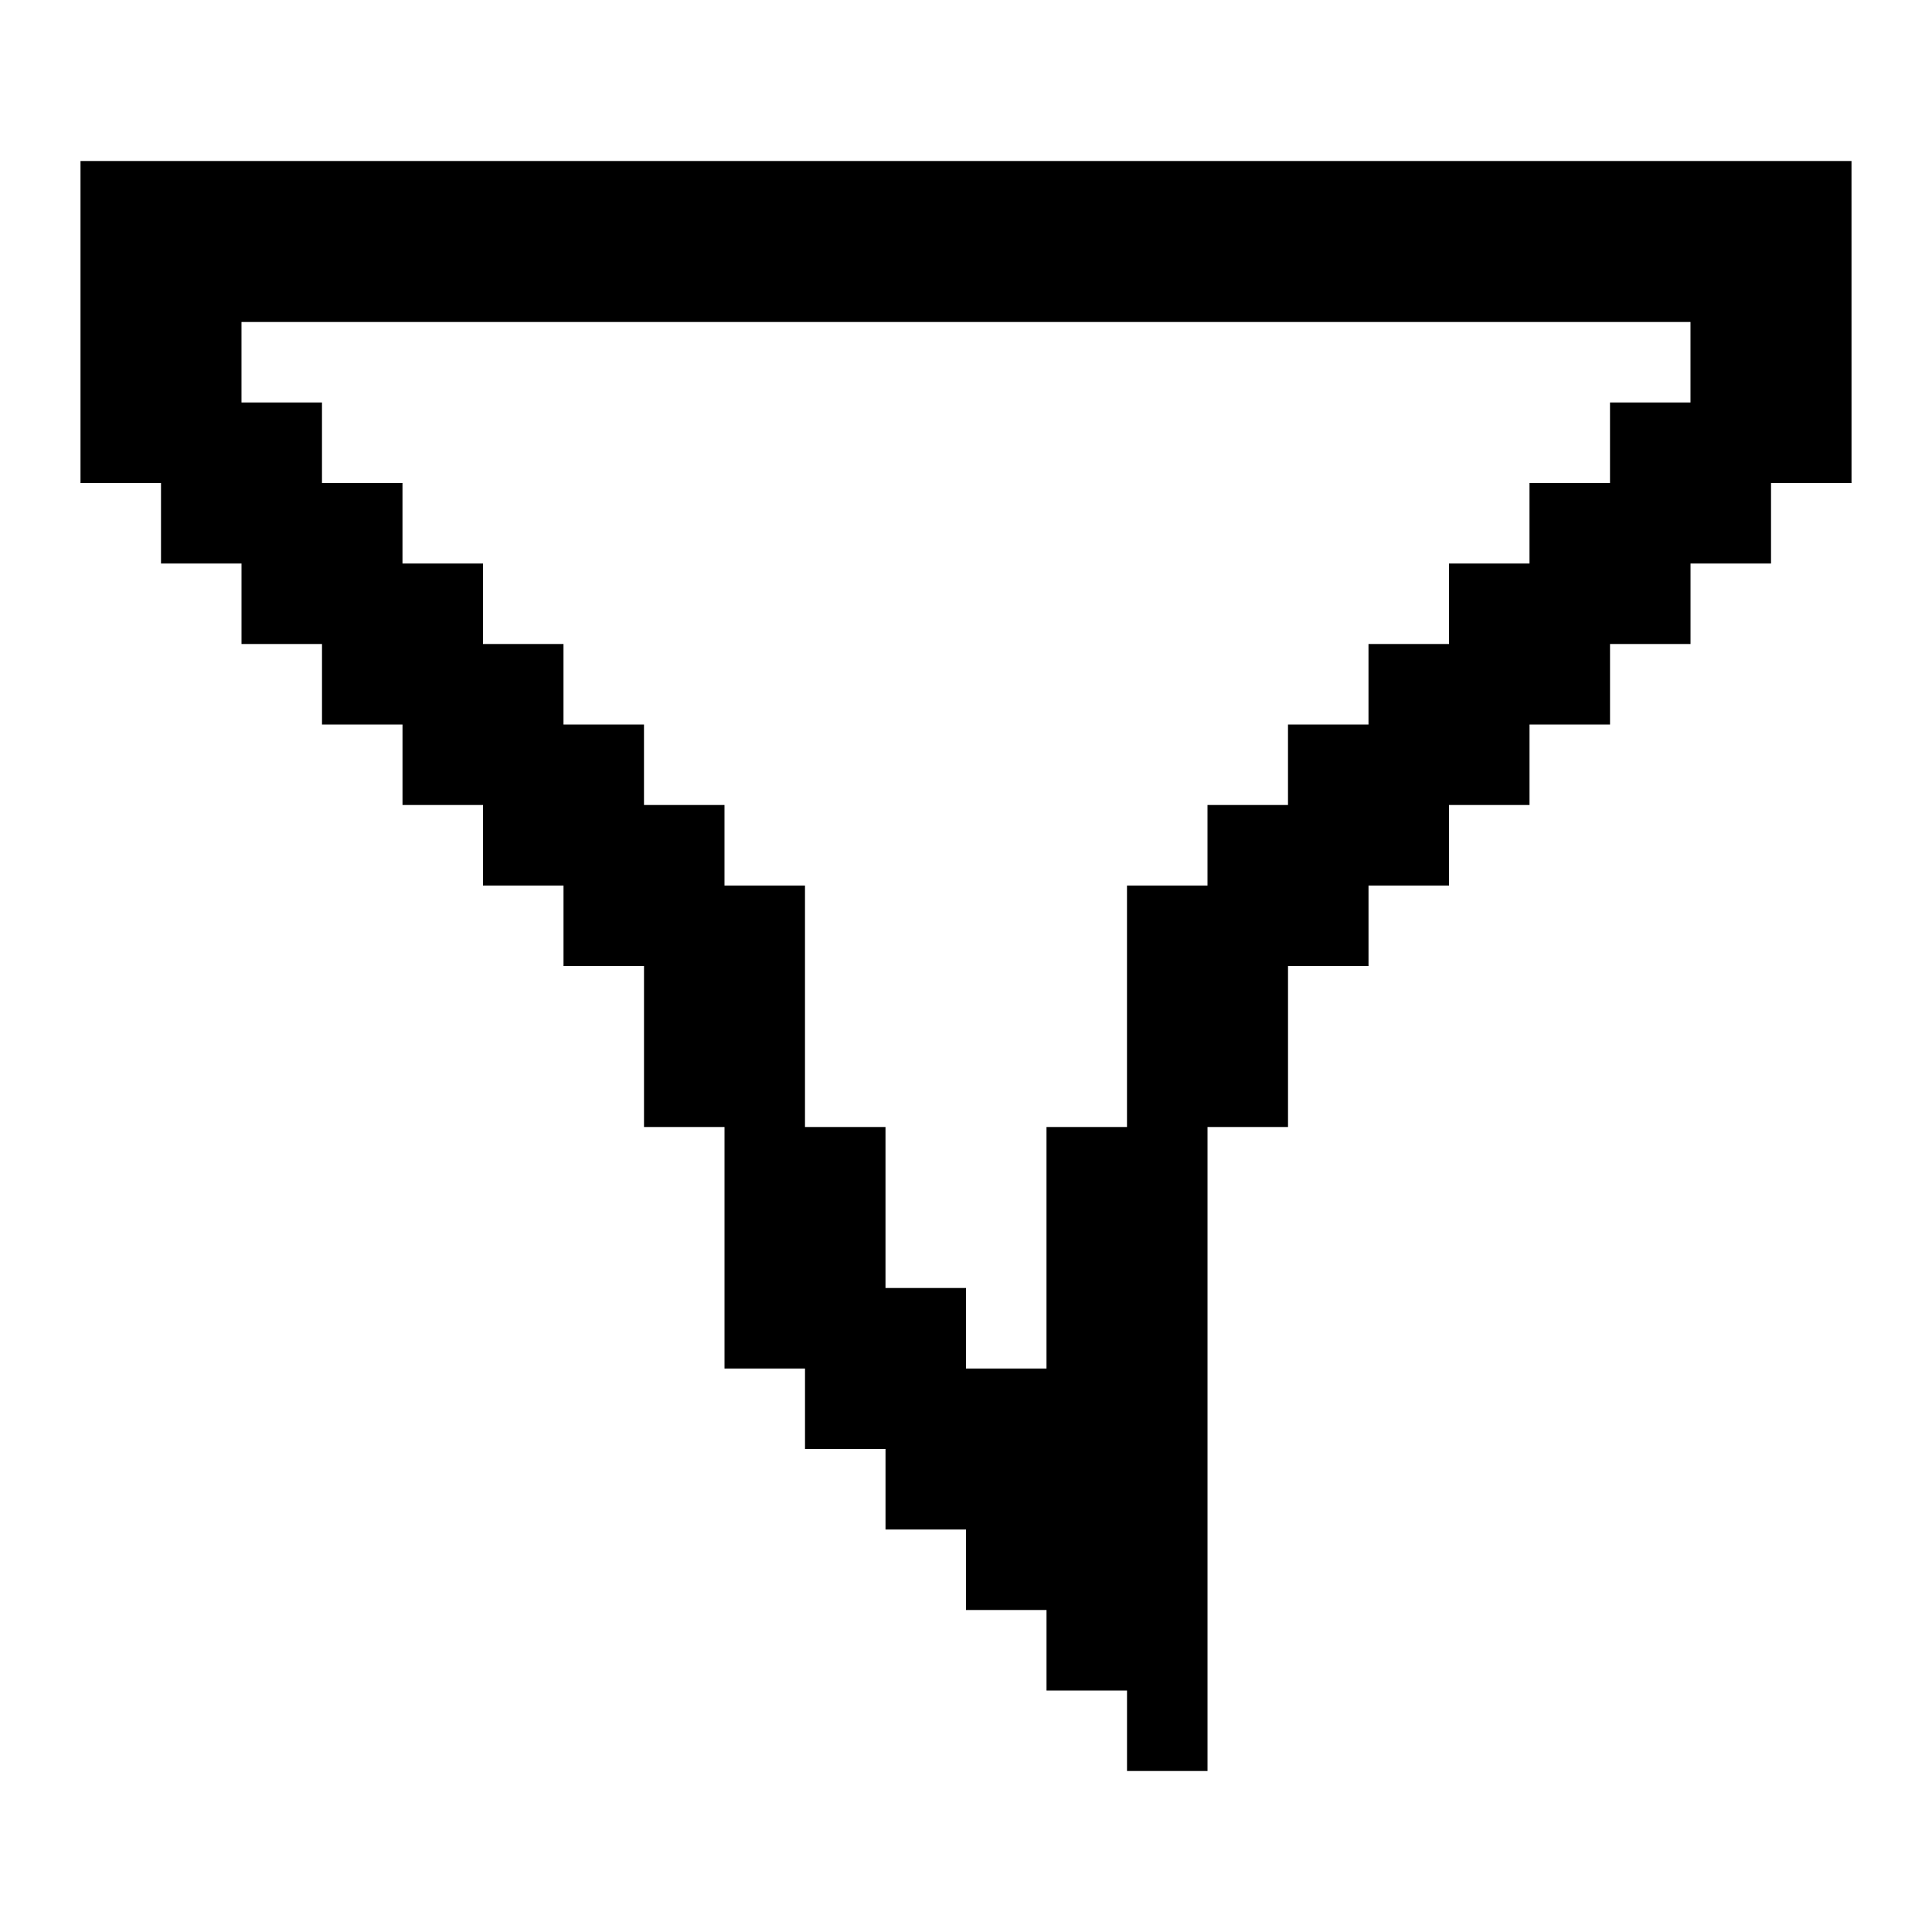<?xml version="1.0" encoding="UTF-8"?><svg id="Filter" xmlns="http://www.w3.org/2000/svg" viewBox="0 0 24 24"><path d="m1,2v4h1v1h1v1h1v1h1v1h1v1h1v1h1v2h1v3h1v1h1v1h1v1h1v1h1v1h1v-8h1v-2h1v-1h1v-1h1v-1h1v-1h1v-1h1v-1h1V2H1Zm20,3h-1v1h-1v1h-1v1h-1v1h-1v1h-1v1h-1v3h-1v3h-1v-1h-1v-2h-1v-3h-1v-1h-1v-1h-1v-1h-1v-1h-1v-1h-1v-1h-1v-1h18v1Z"/></svg>